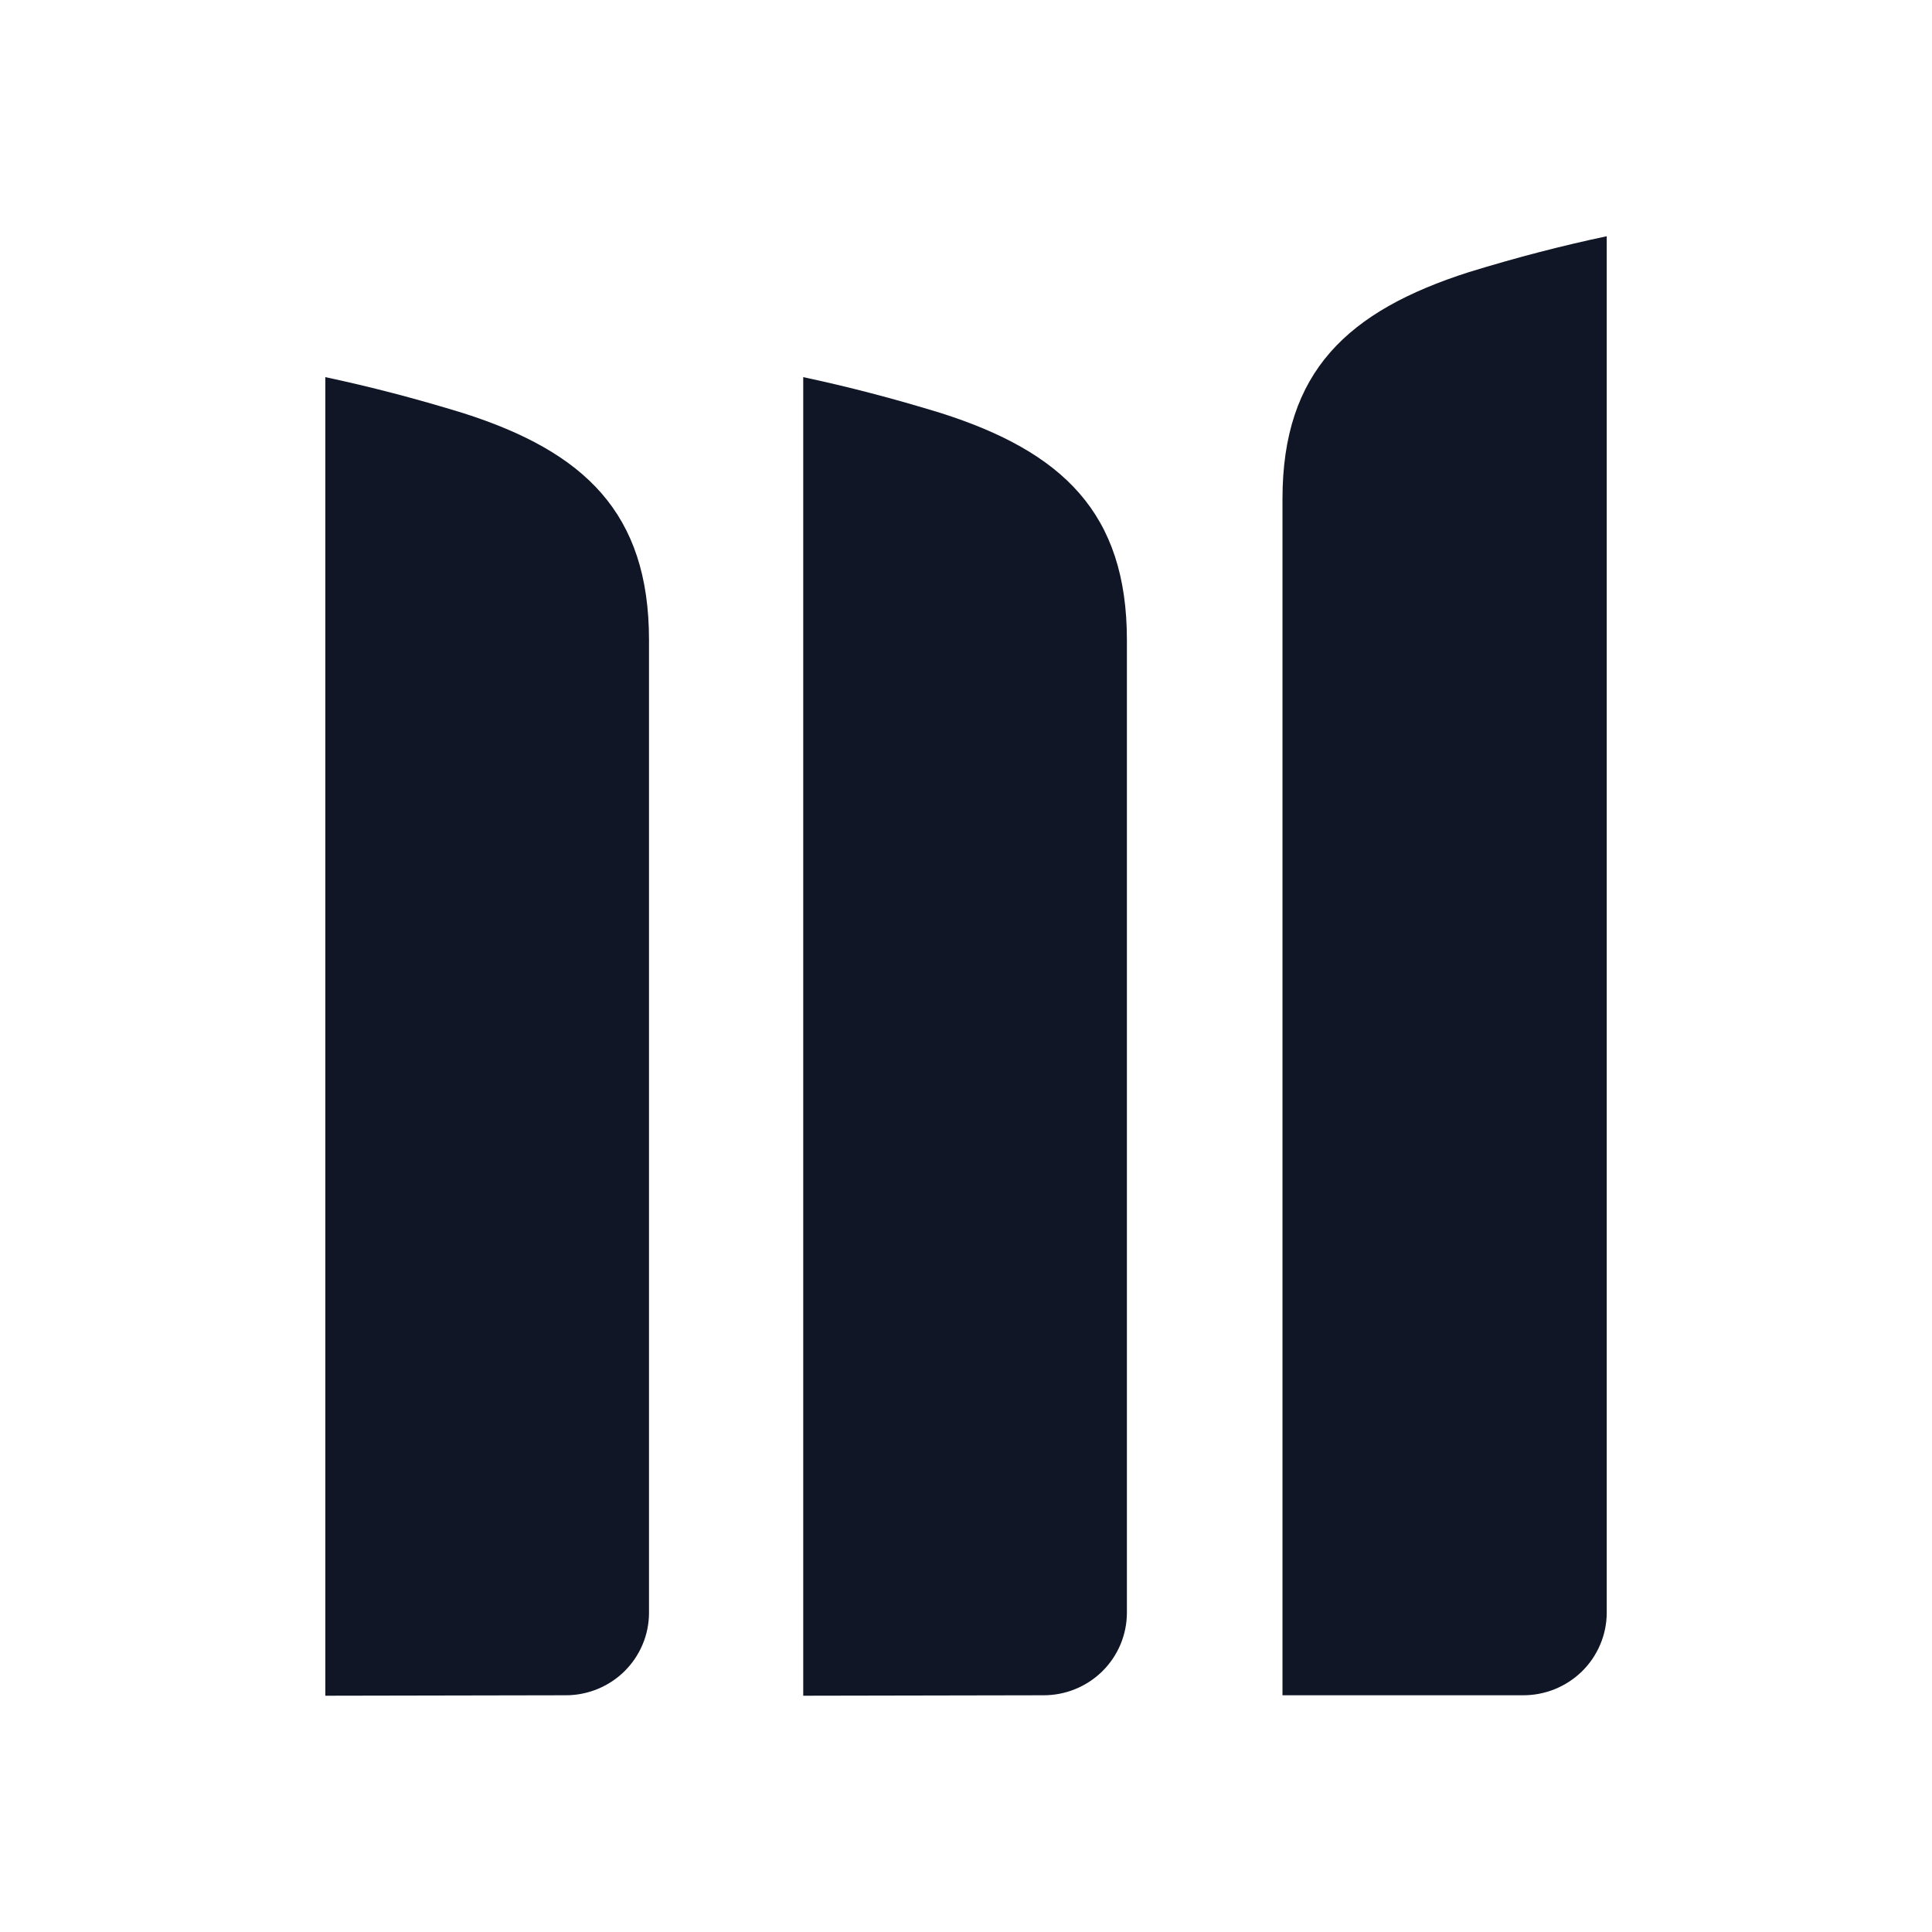 <svg width="64" height="64" viewBox="0 0 64 64" fill="none" xmlns="http://www.w3.org/2000/svg">
<path fill-rule="evenodd" clip-rule="evenodd" d="M18.731 56.158C19.093 56.16 19.452 56.09 19.787 55.954C20.122 55.818 20.427 55.618 20.684 55.365C20.941 55.112 21.145 54.811 21.285 54.48C21.425 54.149 21.498 53.793 21.499 53.434V21.198C21.499 16.984 19.353 14.964 15.345 13.685C13.758 13.198 12.256 12.807 10.777 12.493V56.173L18.731 56.158ZM34.561 56.158C34.923 56.16 35.282 56.09 35.617 55.954C35.952 55.818 36.257 55.618 36.514 55.365C36.771 55.112 36.975 54.811 37.115 54.48C37.255 54.149 37.328 53.793 37.33 53.434V21.198C37.33 16.984 35.183 14.964 31.175 13.685C29.588 13.198 28.086 12.807 26.608 12.493V56.173L34.561 56.158ZM53.225 53.434V7.826C51.75 8.137 50.245 8.527 48.661 9.014C44.646 10.298 42.484 12.309 42.484 16.524V56.158H50.438C50.801 56.161 51.161 56.093 51.498 55.958C51.835 55.822 52.142 55.623 52.401 55.37C52.66 55.117 52.866 54.815 53.007 54.483C53.149 54.151 53.223 53.794 53.225 53.434Z" fill="#101626"/>
</svg>
